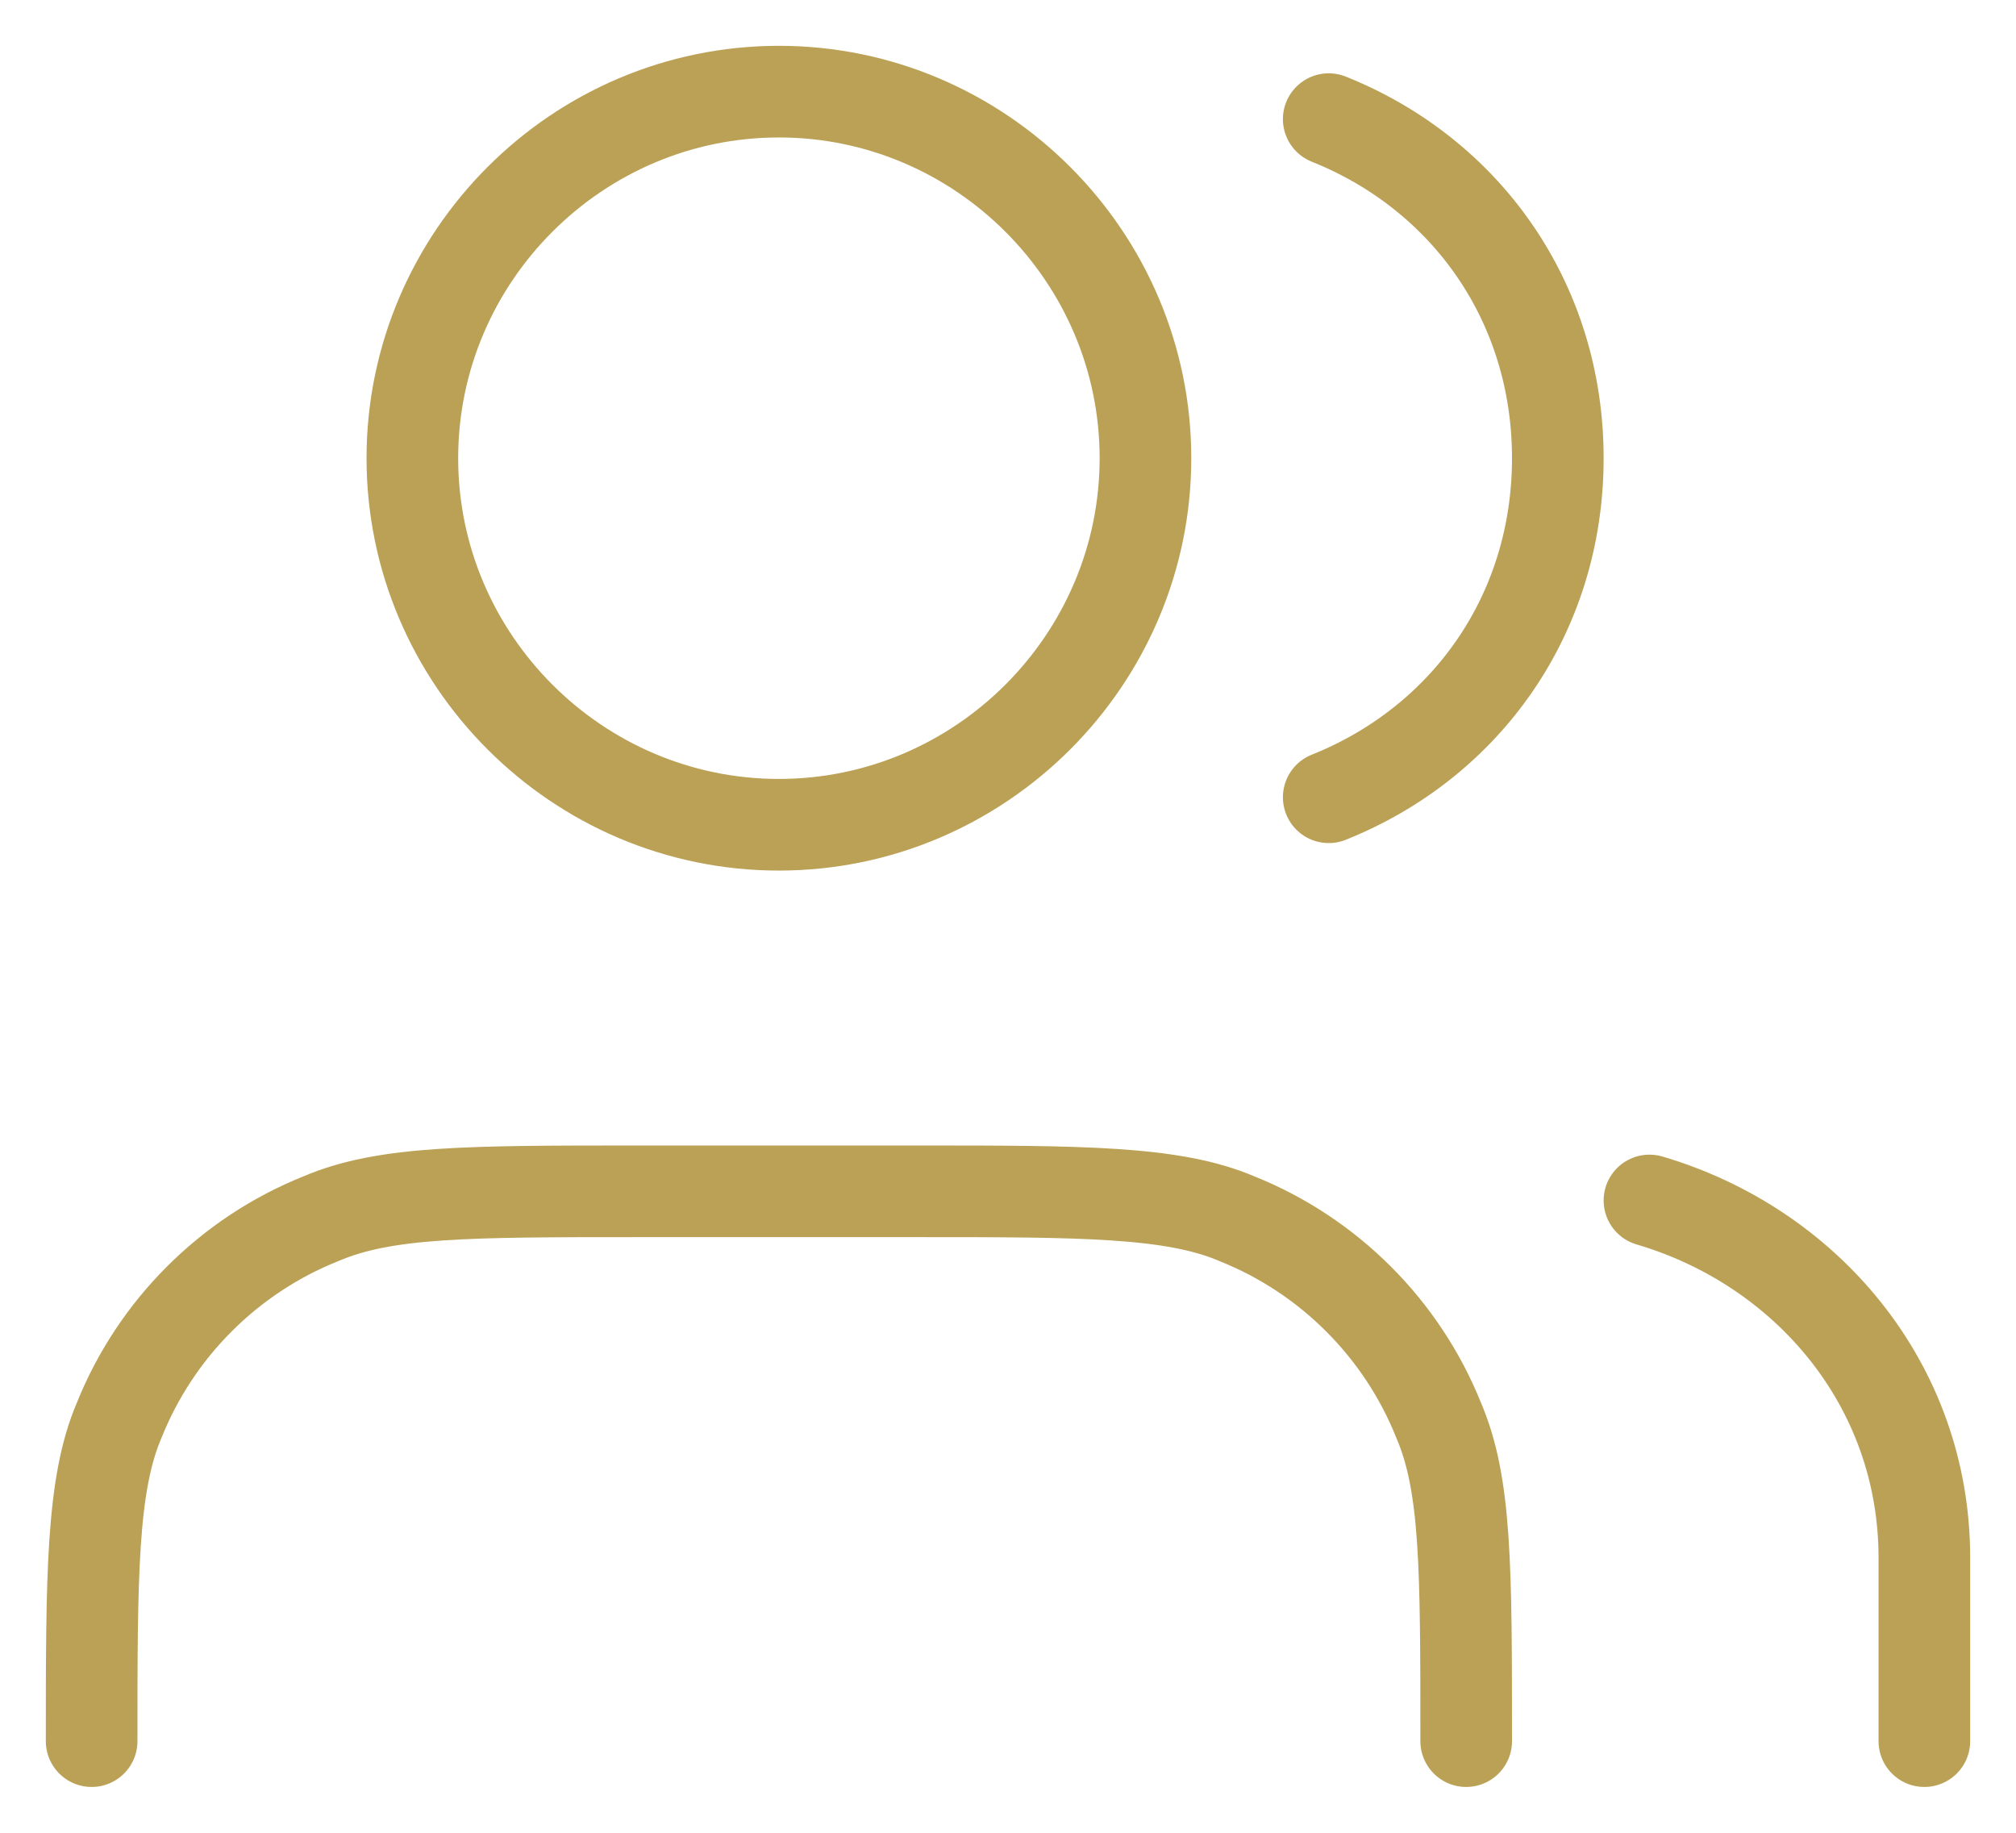 <?xml version="1.0" encoding="UTF-8"?>
<svg xmlns="http://www.w3.org/2000/svg" version="1.1" viewBox="0 0 22 20">
  <defs>
    <style>
      .cls-1 {
        fill: none;
        stroke: #bba156;
        stroke-linecap: round;
        stroke-linejoin: round;
      }
    </style>
  </defs>
  <!-- Generator: Adobe Illustrator 28.7.5, SVG Export Plug-In . SVG Version: 1.2.0 Build 176)  -->
  <g>
    <g id="Capa_1">
      <path class="cls-1" d="M21,19v-2c0-1.9-1.3-3.4-3-3.9M14.5,1.3c1.5.6,2.5,2,2.5,3.7s-1,3.1-2.5,3.7M16,19c0-1.9,0-2.8-.3-3.5-.4-1-1.2-1.8-2.2-2.2-.7-.3-1.7-.3-3.5-.3h-3c-1.9,0-2.8,0-3.5.3-1,.4-1.8,1.2-2.2,2.2-.3.7-.3,1.7-.3,3.5M12.5,5c0,2.2-1.8,4-4,4s-4-1.8-4-4S6.3,1,8.5,1s4,1.8,4,4Z"/>
    </g>
  </g>
</svg>